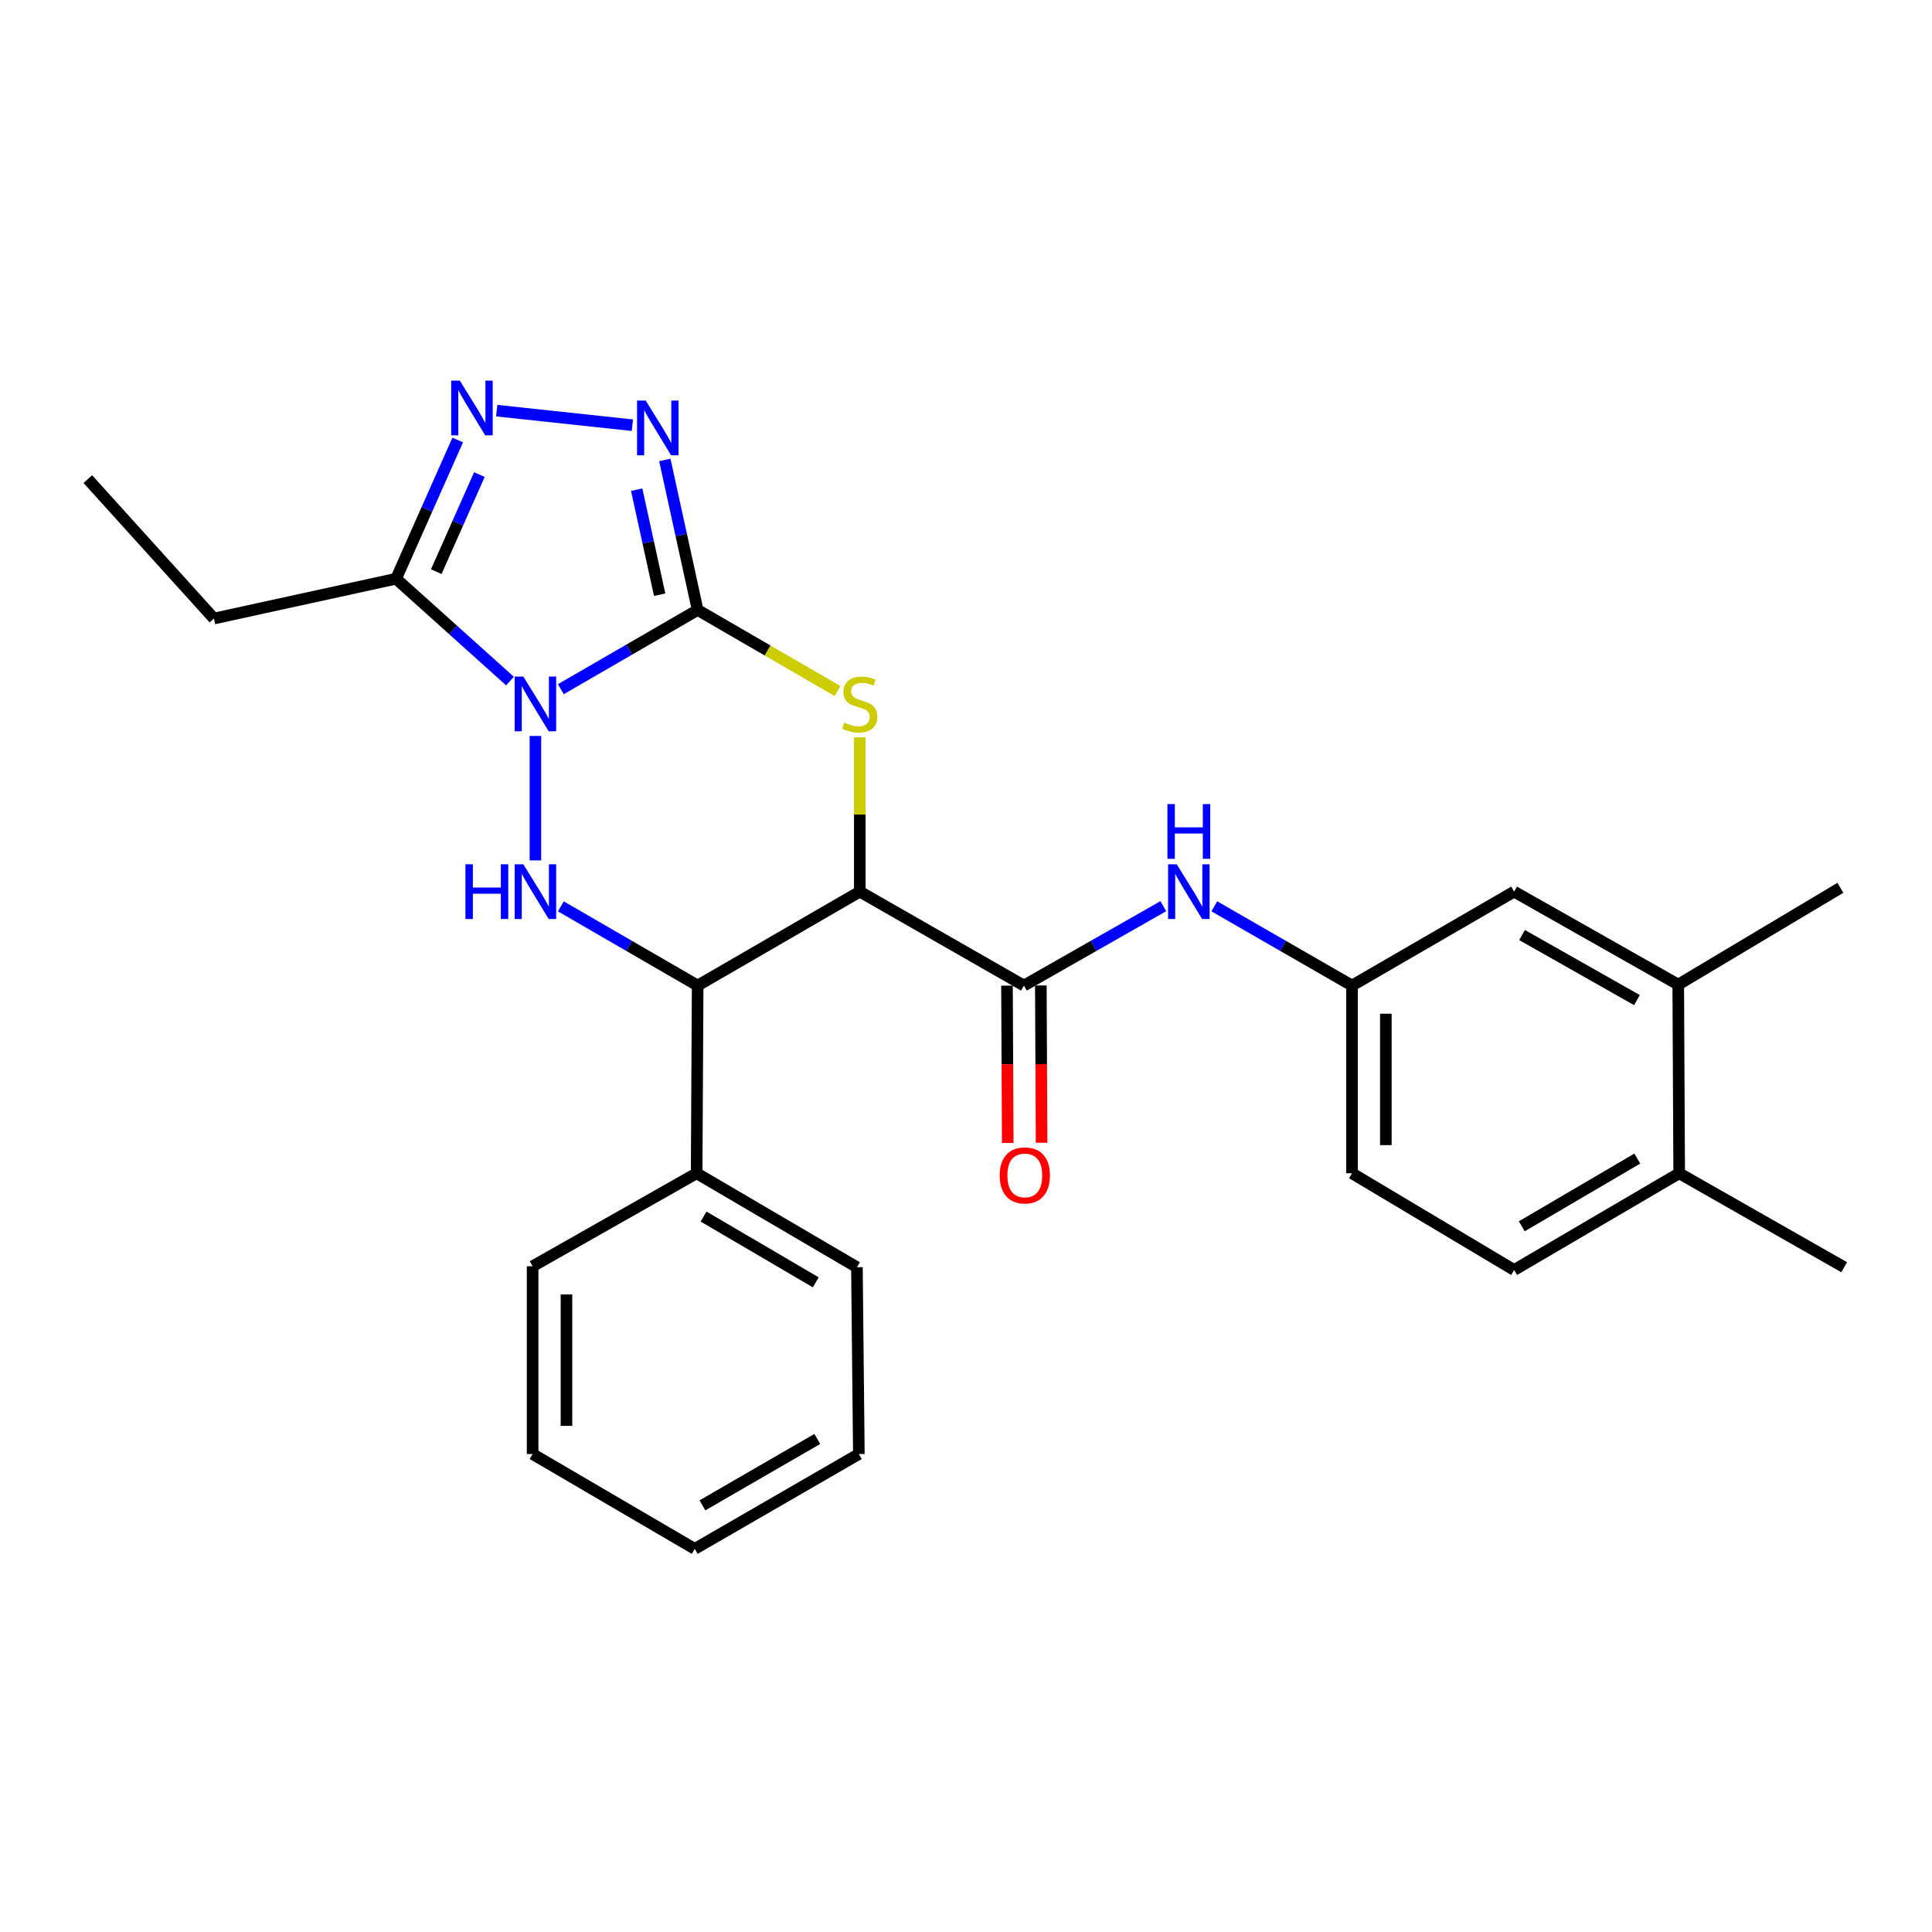 <?xml version='1.0' encoding='iso-8859-1'?>
<svg version='1.1' baseProfile='full'
              xmlns='http://www.w3.org/2000/svg'
                      xmlns:rdkit='http://www.rdkit.org/xml'
                      xmlns:xlink='http://www.w3.org/1999/xlink'
                  xml:space='preserve'
width='1000px' height='1000px' viewBox='0 0 1000 1000'>
<!-- END OF HEADER -->
<rect style='opacity:1.0;fill:#FFFFFF;stroke:none' width='1000' height='1000' x='0' y='0'> </rect>
<path class='bond-0' d='M 290.297,356.725 L 325.701,336.225' style='fill:none;fill-rule:evenodd;stroke:#0000FF;stroke-width:6px;stroke-linecap:butt;stroke-linejoin:miter;stroke-opacity:1' />
<path class='bond-0' d='M 325.701,336.225 L 361.105,315.724' style='fill:none;fill-rule:evenodd;stroke:#000000;stroke-width:6px;stroke-linecap:butt;stroke-linejoin:miter;stroke-opacity:1' />
<path class='bond-3' d='M 277.131,380.938 L 277.131,445.336' style='fill:none;fill-rule:evenodd;stroke:#0000FF;stroke-width:6px;stroke-linecap:butt;stroke-linejoin:miter;stroke-opacity:1' />
<path class='bond-6' d='M 263.967,352.521 L 234.49,326.035' style='fill:none;fill-rule:evenodd;stroke:#0000FF;stroke-width:6px;stroke-linecap:butt;stroke-linejoin:miter;stroke-opacity:1' />
<path class='bond-6' d='M 234.49,326.035 L 205.012,299.549' style='fill:none;fill-rule:evenodd;stroke:#000000;stroke-width:6px;stroke-linecap:butt;stroke-linejoin:miter;stroke-opacity:1' />
<path class='bond-2' d='M 361.105,315.724 L 397.315,336.704' style='fill:none;fill-rule:evenodd;stroke:#000000;stroke-width:6px;stroke-linecap:butt;stroke-linejoin:miter;stroke-opacity:1' />
<path class='bond-2' d='M 397.315,336.704 L 433.525,357.683' style='fill:none;fill-rule:evenodd;stroke:#CCCC00;stroke-width:6px;stroke-linecap:butt;stroke-linejoin:miter;stroke-opacity:1' />
<path class='bond-4' d='M 361.105,315.724 L 352.607,276.894' style='fill:none;fill-rule:evenodd;stroke:#000000;stroke-width:6px;stroke-linecap:butt;stroke-linejoin:miter;stroke-opacity:1' />
<path class='bond-4' d='M 352.607,276.894 L 344.108,238.064' style='fill:none;fill-rule:evenodd;stroke:#0000FF;stroke-width:6px;stroke-linecap:butt;stroke-linejoin:miter;stroke-opacity:1' />
<path class='bond-4' d='M 341.442,307.821 L 335.493,280.64' style='fill:none;fill-rule:evenodd;stroke:#000000;stroke-width:6px;stroke-linecap:butt;stroke-linejoin:miter;stroke-opacity:1' />
<path class='bond-4' d='M 335.493,280.64 L 329.544,253.459' style='fill:none;fill-rule:evenodd;stroke:#0000FF;stroke-width:6px;stroke-linecap:butt;stroke-linejoin:miter;stroke-opacity:1' />
<path class='bond-1' d='M 445.03,461.51 L 361.105,510.125' style='fill:none;fill-rule:evenodd;stroke:#000000;stroke-width:6px;stroke-linecap:butt;stroke-linejoin:miter;stroke-opacity:1' />
<path class='bond-8' d='M 445.03,461.51 L 529.977,510.125' style='fill:none;fill-rule:evenodd;stroke:#000000;stroke-width:6px;stroke-linecap:butt;stroke-linejoin:miter;stroke-opacity:1' />
<path class='bond-28' d='M 445.03,461.51 L 445.03,421.584' style='fill:none;fill-rule:evenodd;stroke:#000000;stroke-width:6px;stroke-linecap:butt;stroke-linejoin:miter;stroke-opacity:1' />
<path class='bond-28' d='M 445.03,421.584 L 445.03,381.658' style='fill:none;fill-rule:evenodd;stroke:#CCCC00;stroke-width:6px;stroke-linecap:butt;stroke-linejoin:miter;stroke-opacity:1' />
<path class='bond-5' d='M 290.297,469.132 L 325.701,489.629' style='fill:none;fill-rule:evenodd;stroke:#0000FF;stroke-width:6px;stroke-linecap:butt;stroke-linejoin:miter;stroke-opacity:1' />
<path class='bond-5' d='M 325.701,489.629 L 361.105,510.125' style='fill:none;fill-rule:evenodd;stroke:#000000;stroke-width:6px;stroke-linecap:butt;stroke-linejoin:miter;stroke-opacity:1' />
<path class='bond-27' d='M 327.322,220.082 L 257.102,212.552' style='fill:none;fill-rule:evenodd;stroke:#0000FF;stroke-width:6px;stroke-linecap:butt;stroke-linejoin:miter;stroke-opacity:1' />
<path class='bond-13' d='M 361.105,510.125 L 360.579,607.286' style='fill:none;fill-rule:evenodd;stroke:#000000;stroke-width:6px;stroke-linecap:butt;stroke-linejoin:miter;stroke-opacity:1' />
<path class='bond-7' d='M 205.012,299.549 L 220.96,263.651' style='fill:none;fill-rule:evenodd;stroke:#000000;stroke-width:6px;stroke-linecap:butt;stroke-linejoin:miter;stroke-opacity:1' />
<path class='bond-7' d='M 220.96,263.651 L 236.909,227.754' style='fill:none;fill-rule:evenodd;stroke:#0000FF;stroke-width:6px;stroke-linecap:butt;stroke-linejoin:miter;stroke-opacity:1' />
<path class='bond-7' d='M 225.807,295.892 L 236.97,270.764' style='fill:none;fill-rule:evenodd;stroke:#000000;stroke-width:6px;stroke-linecap:butt;stroke-linejoin:miter;stroke-opacity:1' />
<path class='bond-7' d='M 236.97,270.764 L 248.134,245.636' style='fill:none;fill-rule:evenodd;stroke:#0000FF;stroke-width:6px;stroke-linecap:butt;stroke-linejoin:miter;stroke-opacity:1' />
<path class='bond-18' d='M 205.012,299.549 L 110.722,320.153' style='fill:none;fill-rule:evenodd;stroke:#000000;stroke-width:6px;stroke-linecap:butt;stroke-linejoin:miter;stroke-opacity:1' />
<path class='bond-9' d='M 529.977,510.125 L 566.061,489.575' style='fill:none;fill-rule:evenodd;stroke:#000000;stroke-width:6px;stroke-linecap:butt;stroke-linejoin:miter;stroke-opacity:1' />
<path class='bond-9' d='M 566.061,489.575 L 602.146,469.025' style='fill:none;fill-rule:evenodd;stroke:#0000FF;stroke-width:6px;stroke-linecap:butt;stroke-linejoin:miter;stroke-opacity:1' />
<path class='bond-12' d='M 521.217,510.167 L 521.411,550.871' style='fill:none;fill-rule:evenodd;stroke:#000000;stroke-width:6px;stroke-linecap:butt;stroke-linejoin:miter;stroke-opacity:1' />
<path class='bond-12' d='M 521.411,550.871 L 521.605,591.575' style='fill:none;fill-rule:evenodd;stroke:#FF0000;stroke-width:6px;stroke-linecap:butt;stroke-linejoin:miter;stroke-opacity:1' />
<path class='bond-12' d='M 538.736,510.083 L 538.93,550.788' style='fill:none;fill-rule:evenodd;stroke:#000000;stroke-width:6px;stroke-linecap:butt;stroke-linejoin:miter;stroke-opacity:1' />
<path class='bond-12' d='M 538.93,550.788 L 539.123,591.492' style='fill:none;fill-rule:evenodd;stroke:#FF0000;stroke-width:6px;stroke-linecap:butt;stroke-linejoin:miter;stroke-opacity:1' />
<path class='bond-11' d='M 628.518,469.095 L 664.155,489.61' style='fill:none;fill-rule:evenodd;stroke:#0000FF;stroke-width:6px;stroke-linecap:butt;stroke-linejoin:miter;stroke-opacity:1' />
<path class='bond-11' d='M 664.155,489.61 L 699.792,510.125' style='fill:none;fill-rule:evenodd;stroke:#000000;stroke-width:6px;stroke-linecap:butt;stroke-linejoin:miter;stroke-opacity:1' />
<path class='bond-10' d='M 868.655,509.629 L 783.708,461.51' style='fill:none;fill-rule:evenodd;stroke:#000000;stroke-width:6px;stroke-linecap:butt;stroke-linejoin:miter;stroke-opacity:1' />
<path class='bond-10' d='M 847.278,517.654 L 787.815,483.971' style='fill:none;fill-rule:evenodd;stroke:#000000;stroke-width:6px;stroke-linecap:butt;stroke-linejoin:miter;stroke-opacity:1' />
<path class='bond-19' d='M 868.655,509.629 L 952.57,459.535' style='fill:none;fill-rule:evenodd;stroke:#000000;stroke-width:6px;stroke-linecap:butt;stroke-linejoin:miter;stroke-opacity:1' />
<path class='bond-30' d='M 868.655,509.629 L 869.141,607.286' style='fill:none;fill-rule:evenodd;stroke:#000000;stroke-width:6px;stroke-linecap:butt;stroke-linejoin:miter;stroke-opacity:1' />
<path class='bond-14' d='M 699.792,510.125 L 783.708,461.51' style='fill:none;fill-rule:evenodd;stroke:#000000;stroke-width:6px;stroke-linecap:butt;stroke-linejoin:miter;stroke-opacity:1' />
<path class='bond-17' d='M 699.792,510.125 L 699.792,607.286' style='fill:none;fill-rule:evenodd;stroke:#000000;stroke-width:6px;stroke-linecap:butt;stroke-linejoin:miter;stroke-opacity:1' />
<path class='bond-17' d='M 717.311,524.699 L 717.311,592.712' style='fill:none;fill-rule:evenodd;stroke:#000000;stroke-width:6px;stroke-linecap:butt;stroke-linejoin:miter;stroke-opacity:1' />
<path class='bond-21' d='M 360.579,607.286 L 443.541,655.911' style='fill:none;fill-rule:evenodd;stroke:#000000;stroke-width:6px;stroke-linecap:butt;stroke-linejoin:miter;stroke-opacity:1' />
<path class='bond-21' d='M 364.165,629.694 L 422.238,663.731' style='fill:none;fill-rule:evenodd;stroke:#000000;stroke-width:6px;stroke-linecap:butt;stroke-linejoin:miter;stroke-opacity:1' />
<path class='bond-22' d='M 360.579,607.286 L 275.681,655.424' style='fill:none;fill-rule:evenodd;stroke:#000000;stroke-width:6px;stroke-linecap:butt;stroke-linejoin:miter;stroke-opacity:1' />
<path class='bond-15' d='M 869.141,607.286 L 783.708,657.351' style='fill:none;fill-rule:evenodd;stroke:#000000;stroke-width:6px;stroke-linecap:butt;stroke-linejoin:miter;stroke-opacity:1' />
<path class='bond-15' d='M 847.469,599.681 L 787.665,634.727' style='fill:none;fill-rule:evenodd;stroke:#000000;stroke-width:6px;stroke-linecap:butt;stroke-linejoin:miter;stroke-opacity:1' />
<path class='bond-20' d='M 869.141,607.286 L 954.545,655.911' style='fill:none;fill-rule:evenodd;stroke:#000000;stroke-width:6px;stroke-linecap:butt;stroke-linejoin:miter;stroke-opacity:1' />
<path class='bond-16' d='M 783.708,657.351 L 699.792,607.286' style='fill:none;fill-rule:evenodd;stroke:#000000;stroke-width:6px;stroke-linecap:butt;stroke-linejoin:miter;stroke-opacity:1' />
<path class='bond-23' d='M 110.722,320.153 L 45.455,247.985' style='fill:none;fill-rule:evenodd;stroke:#000000;stroke-width:6px;stroke-linecap:butt;stroke-linejoin:miter;stroke-opacity:1' />
<path class='bond-25' d='M 443.541,655.911 L 444.543,752.605' style='fill:none;fill-rule:evenodd;stroke:#000000;stroke-width:6px;stroke-linecap:butt;stroke-linejoin:miter;stroke-opacity:1' />
<path class='bond-24' d='M 275.681,655.424 L 275.681,752.605' style='fill:none;fill-rule:evenodd;stroke:#000000;stroke-width:6px;stroke-linecap:butt;stroke-linejoin:miter;stroke-opacity:1' />
<path class='bond-24' d='M 293.2,670.001 L 293.2,738.028' style='fill:none;fill-rule:evenodd;stroke:#000000;stroke-width:6px;stroke-linecap:butt;stroke-linejoin:miter;stroke-opacity:1' />
<path class='bond-26' d='M 275.681,752.605 L 359.596,801.697' style='fill:none;fill-rule:evenodd;stroke:#000000;stroke-width:6px;stroke-linecap:butt;stroke-linejoin:miter;stroke-opacity:1' />
<path class='bond-29' d='M 444.543,752.605 L 359.596,801.697' style='fill:none;fill-rule:evenodd;stroke:#000000;stroke-width:6px;stroke-linecap:butt;stroke-linejoin:miter;stroke-opacity:1' />
<path class='bond-29' d='M 423.035,744.801 L 363.573,779.165' style='fill:none;fill-rule:evenodd;stroke:#000000;stroke-width:6px;stroke-linecap:butt;stroke-linejoin:miter;stroke-opacity:1' />
<path  class='atom-0' d='M 270.871 350.189
L 280.151 365.189
Q 281.071 366.669, 282.551 369.349
Q 284.031 372.029, 284.111 372.189
L 284.111 350.189
L 287.871 350.189
L 287.871 378.509
L 283.991 378.509
L 274.031 362.109
Q 272.871 360.189, 271.631 357.989
Q 270.431 355.789, 270.071 355.109
L 270.071 378.509
L 266.391 378.509
L 266.391 350.189
L 270.871 350.189
' fill='#0000FF'/>
<path  class='atom-3' d='M 437.03 374.069
Q 437.35 374.189, 438.67 374.749
Q 439.99 375.309, 441.43 375.669
Q 442.91 375.989, 444.35 375.989
Q 447.03 375.989, 448.59 374.709
Q 450.15 373.389, 450.15 371.109
Q 450.15 369.549, 449.35 368.589
Q 448.59 367.629, 447.39 367.109
Q 446.19 366.589, 444.19 365.989
Q 441.67 365.229, 440.15 364.509
Q 438.67 363.789, 437.59 362.269
Q 436.55 360.749, 436.55 358.189
Q 436.55 354.629, 438.95 352.429
Q 441.39 350.229, 446.19 350.229
Q 449.47 350.229, 453.19 351.789
L 452.27 354.869
Q 448.87 353.469, 446.31 353.469
Q 443.55 353.469, 442.03 354.629
Q 440.51 355.749, 440.55 357.709
Q 440.55 359.229, 441.31 360.149
Q 442.11 361.069, 443.23 361.589
Q 444.39 362.109, 446.31 362.709
Q 448.87 363.509, 450.39 364.309
Q 451.91 365.109, 452.99 366.749
Q 454.11 368.349, 454.11 371.109
Q 454.11 375.029, 451.47 377.149
Q 448.87 379.229, 444.51 379.229
Q 441.99 379.229, 440.07 378.669
Q 438.19 378.149, 435.95 377.229
L 437.03 374.069
' fill='#CCCC00'/>
<path  class='atom-4' d='M 240.911 447.35
L 244.751 447.35
L 244.751 459.39
L 259.231 459.39
L 259.231 447.35
L 263.071 447.35
L 263.071 475.67
L 259.231 475.67
L 259.231 462.59
L 244.751 462.59
L 244.751 475.67
L 240.911 475.67
L 240.911 447.35
' fill='#0000FF'/>
<path  class='atom-4' d='M 270.871 447.35
L 280.151 462.35
Q 281.071 463.83, 282.551 466.51
Q 284.031 469.19, 284.111 469.35
L 284.111 447.35
L 287.871 447.35
L 287.871 475.67
L 283.991 475.67
L 274.031 459.27
Q 272.871 457.35, 271.631 455.15
Q 270.431 452.95, 270.071 452.27
L 270.071 475.67
L 266.391 475.67
L 266.391 447.35
L 270.871 447.35
' fill='#0000FF'/>
<path  class='atom-5' d='M 334.221 207.333
L 343.501 222.333
Q 344.421 223.813, 345.901 226.493
Q 347.381 229.173, 347.461 229.333
L 347.461 207.333
L 351.221 207.333
L 351.221 235.653
L 347.341 235.653
L 337.381 219.253
Q 336.221 217.333, 334.981 215.133
Q 333.781 212.933, 333.421 212.253
L 333.421 235.653
L 329.741 235.653
L 329.741 207.333
L 334.221 207.333
' fill='#0000FF'/>
<path  class='atom-8' d='M 238.014 197.016
L 247.294 212.016
Q 248.214 213.496, 249.694 216.176
Q 251.174 218.856, 251.254 219.016
L 251.254 197.016
L 255.014 197.016
L 255.014 225.336
L 251.134 225.336
L 241.174 208.936
Q 240.014 207.016, 238.774 204.816
Q 237.574 202.616, 237.214 201.936
L 237.214 225.336
L 233.534 225.336
L 233.534 197.016
L 238.014 197.016
' fill='#0000FF'/>
<path  class='atom-10' d='M 609.082 447.35
L 618.362 462.35
Q 619.282 463.83, 620.762 466.51
Q 622.242 469.19, 622.322 469.35
L 622.322 447.35
L 626.082 447.35
L 626.082 475.67
L 622.202 475.67
L 612.242 459.27
Q 611.082 457.35, 609.842 455.15
Q 608.642 452.95, 608.282 452.27
L 608.282 475.67
L 604.602 475.67
L 604.602 447.35
L 609.082 447.35
' fill='#0000FF'/>
<path  class='atom-10' d='M 604.262 416.198
L 608.102 416.198
L 608.102 428.238
L 622.582 428.238
L 622.582 416.198
L 626.422 416.198
L 626.422 444.518
L 622.582 444.518
L 622.582 431.438
L 608.102 431.438
L 608.102 444.518
L 604.262 444.518
L 604.262 416.198
' fill='#0000FF'/>
<path  class='atom-13' d='M 517.444 608.388
Q 517.444 601.588, 520.804 597.788
Q 524.164 593.988, 530.444 593.988
Q 536.724 593.988, 540.084 597.788
Q 543.444 601.588, 543.444 608.388
Q 543.444 615.268, 540.044 619.188
Q 536.644 623.068, 530.444 623.068
Q 524.204 623.068, 520.804 619.188
Q 517.444 615.308, 517.444 608.388
M 530.444 619.868
Q 534.764 619.868, 537.084 616.988
Q 539.444 614.068, 539.444 608.388
Q 539.444 602.828, 537.084 600.028
Q 534.764 597.188, 530.444 597.188
Q 526.124 597.188, 523.764 599.988
Q 521.444 602.788, 521.444 608.388
Q 521.444 614.108, 523.764 616.988
Q 526.124 619.868, 530.444 619.868
' fill='#FF0000'/>
</svg>
